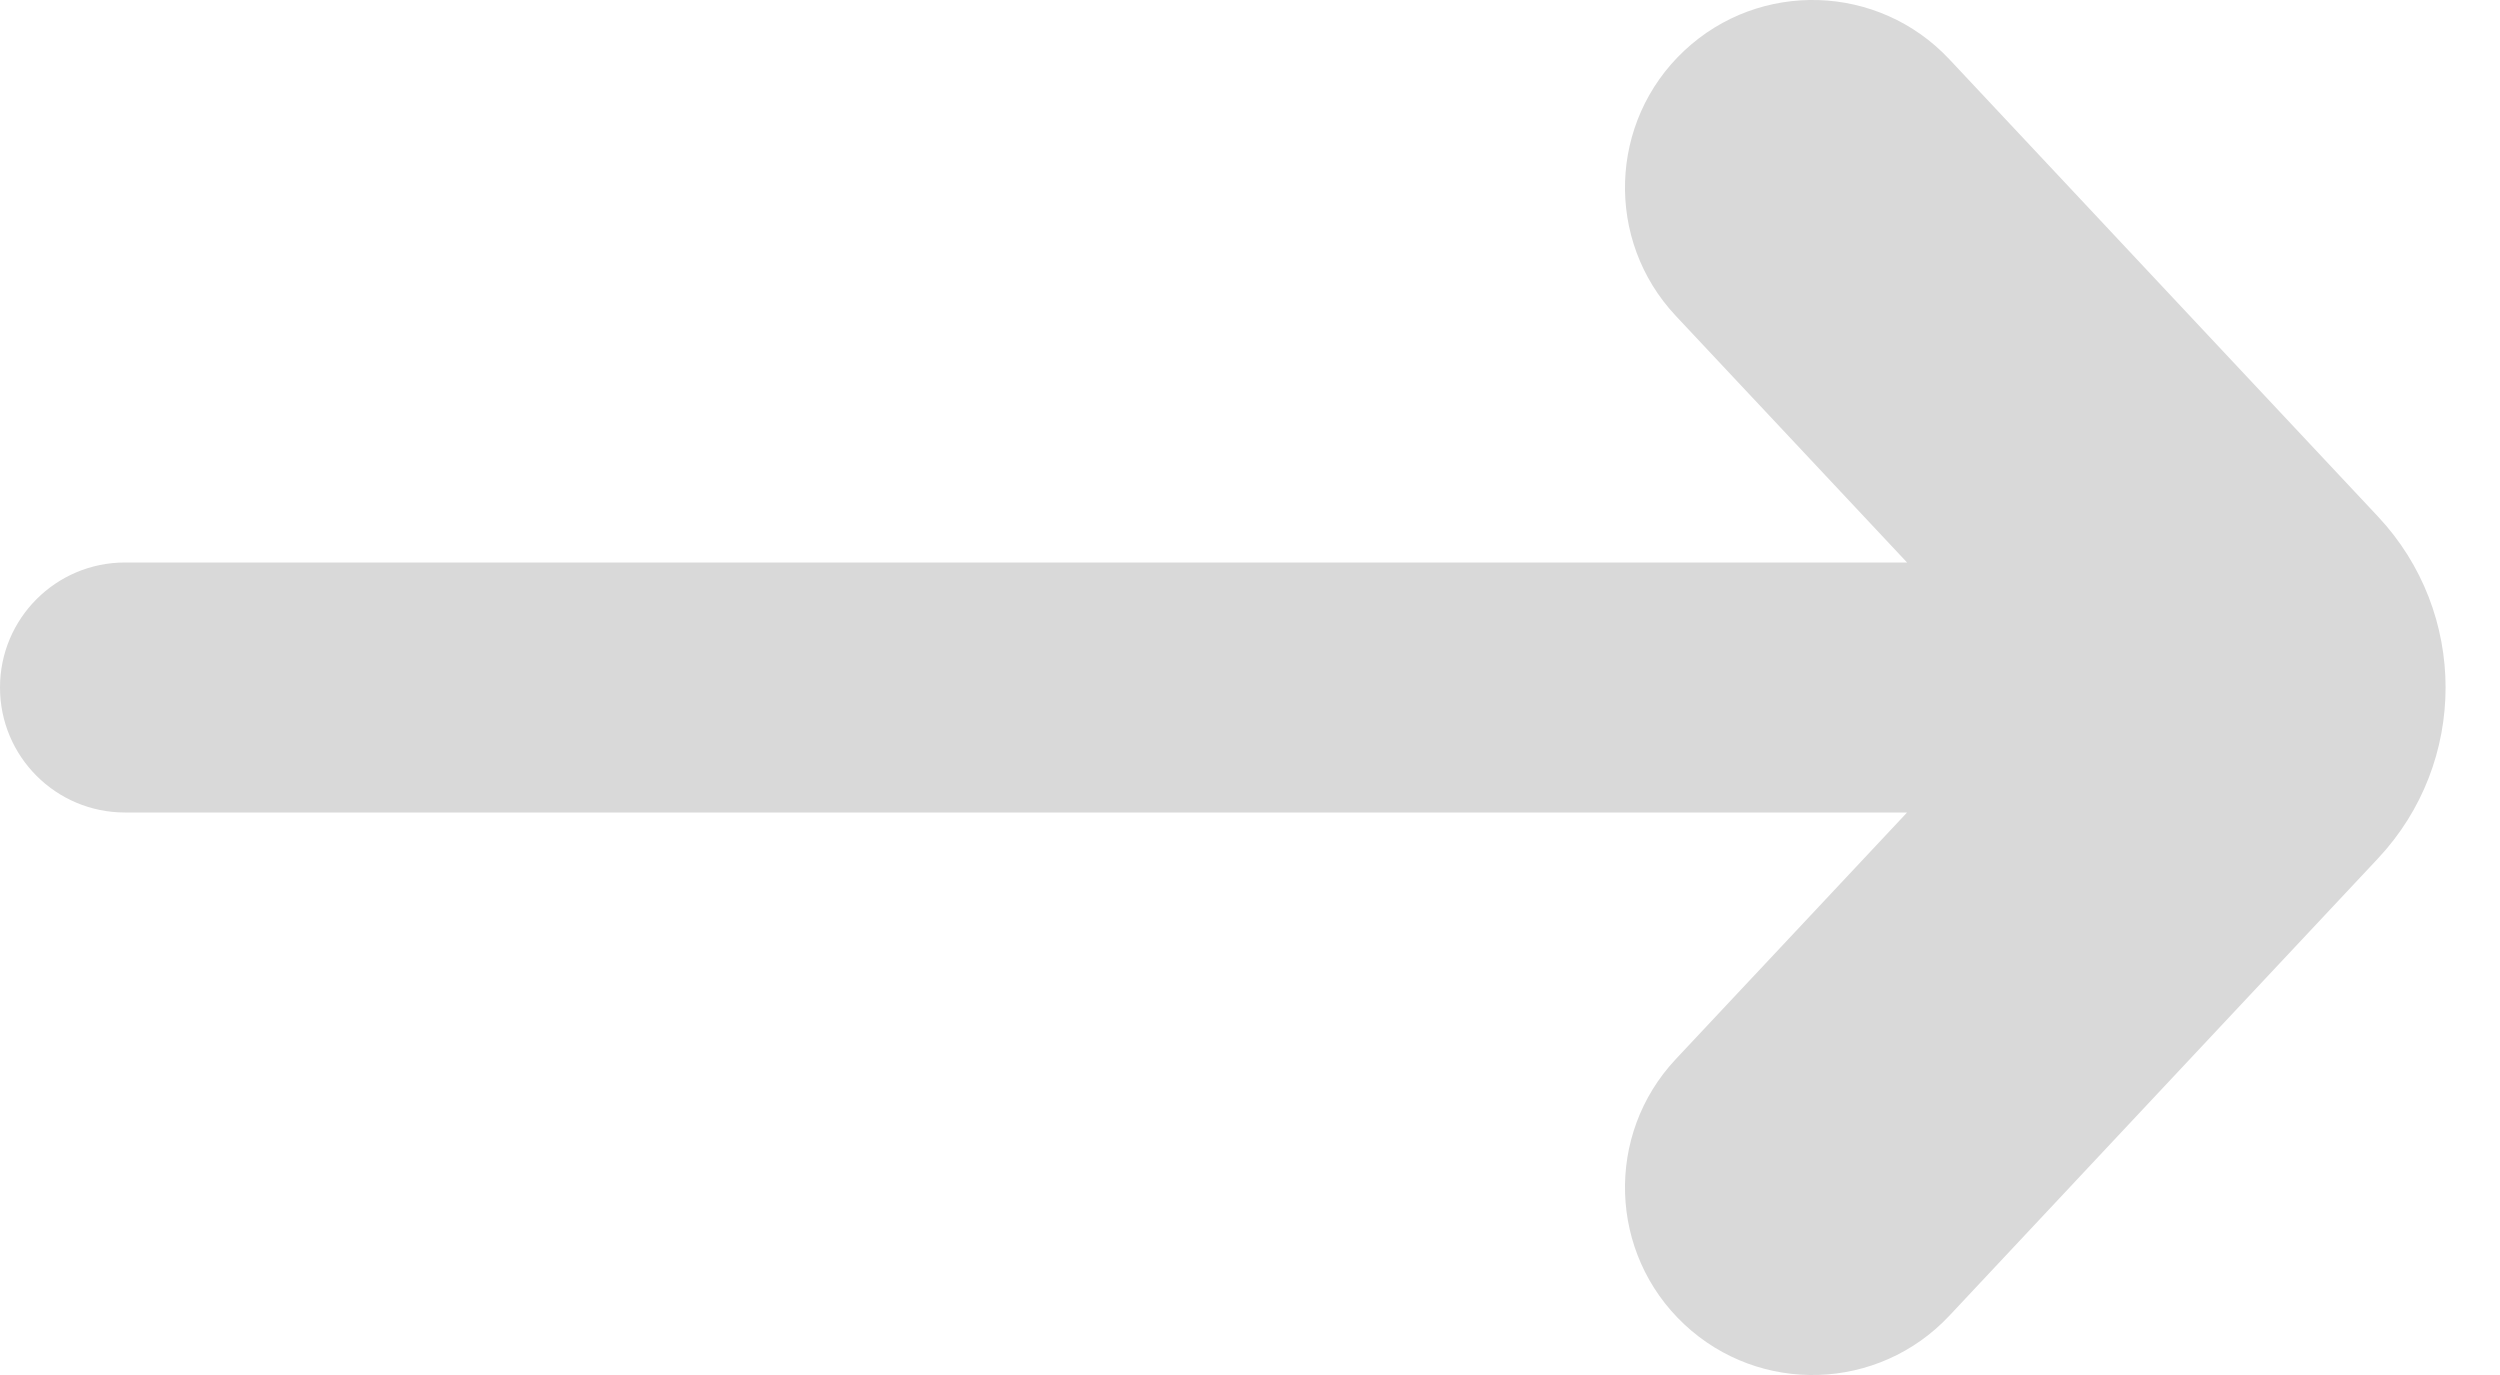 <svg width="40" height="22" viewBox="0 0 40 22" fill="none" xmlns="http://www.w3.org/2000/svg">
<path id="Union" fill-rule="evenodd" clip-rule="evenodd" d="M31.189 0.948C30.055 -0.261 28.157 -0.322 26.948 0.811C25.739 1.945 25.678 3.843 26.811 5.052L30.513 9L2 9C0.895 9 0 9.895 0 11C0 12.105 0.895 13 2 13L30.513 13L26.811 16.948C25.678 18.157 25.739 20.055 26.948 21.189C28.157 22.322 30.055 22.261 31.189 21.052L38.047 13.736C39.49 12.197 39.49 9.803 38.047 8.264L31.189 0.948Z" fill="#D9D9D9"/>
</svg>
